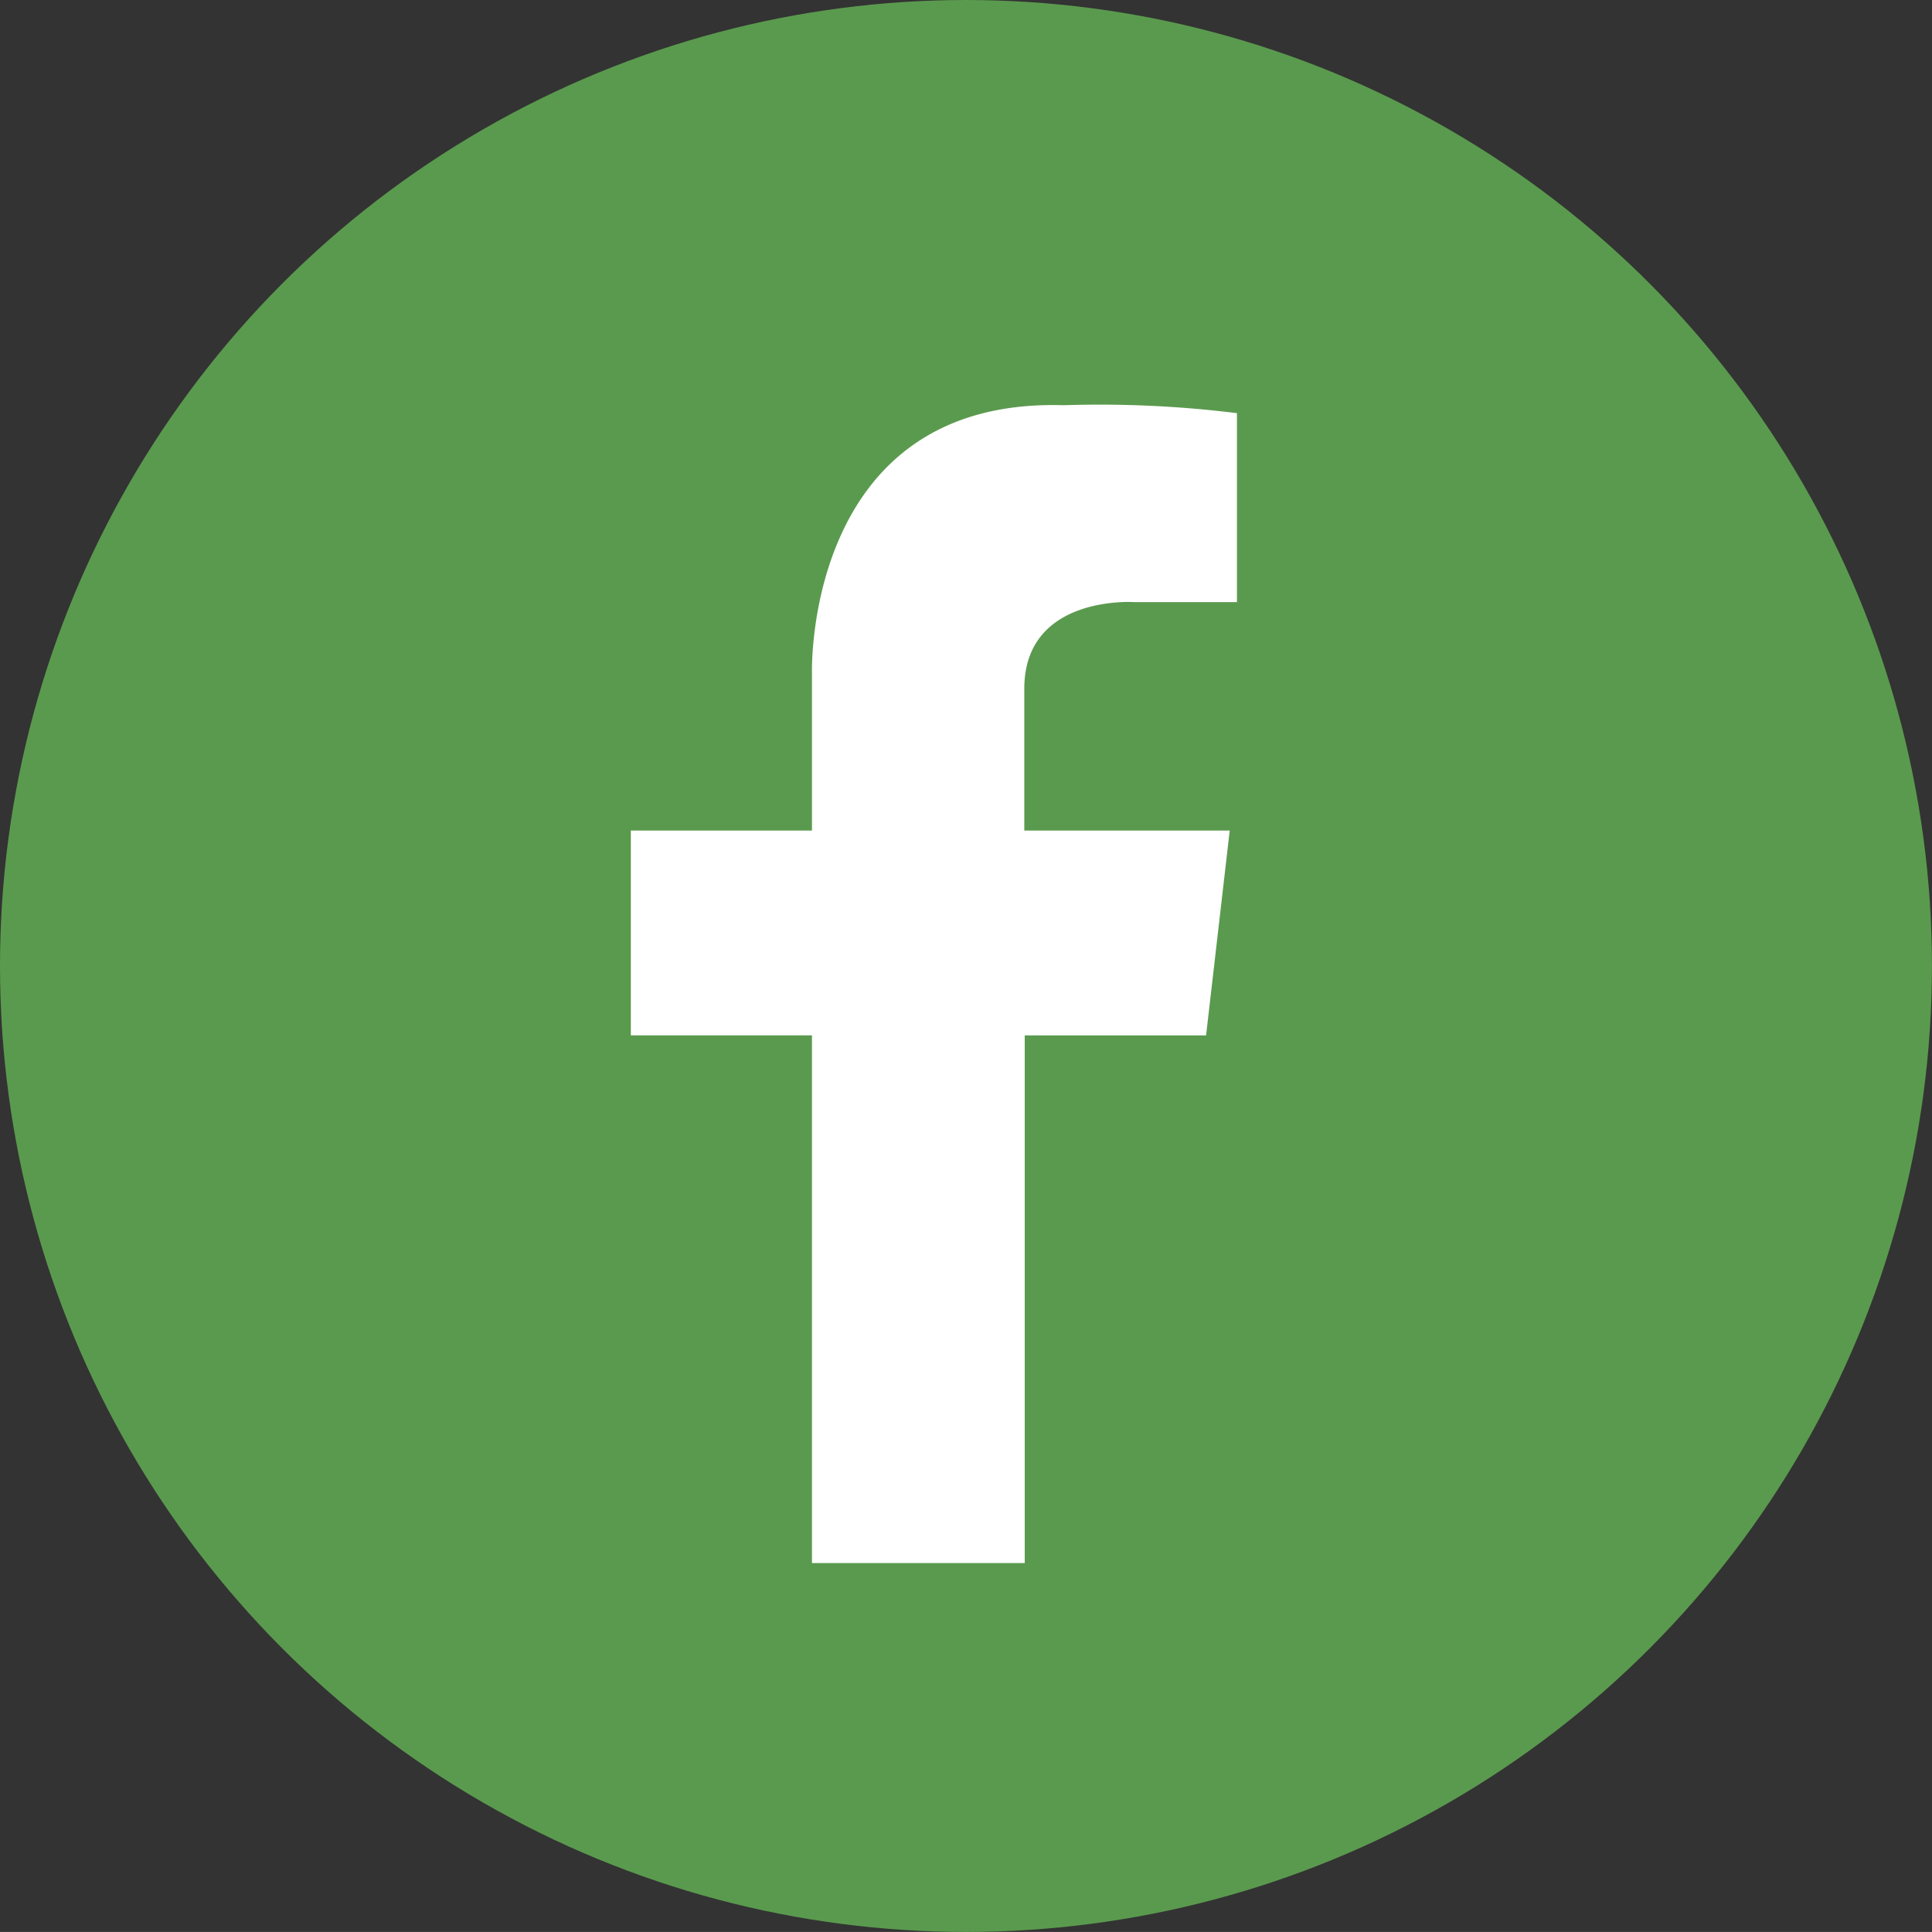 <svg id="Groupe_189" data-name="Groupe 189" xmlns="http://www.w3.org/2000/svg" xmlns:xlink="http://www.w3.org/1999/xlink" width="35.315" height="35.314" viewBox="0 0 35.315 35.314">
  <rect x="0" y="0" width="35.315" height="35.314" fill="#333333" stroke="none"/>
  <defs>
    <clipPath id="clip-path">
      <rect id="Rectangle_103" data-name="Rectangle 103" width="11.079" height="21.172" fill="#fff"/>
    </clipPath>
  </defs>
  <g id="Groupe_8" data-name="Groupe 8" transform="translate(0)">
    <circle id="Ellipse_7" data-name="Ellipse 7" cx="17.657" cy="17.657" r="17.657" transform="translate(0)" fill="#5a9a4e"/>
    <g id="Groupe_165" data-name="Groupe 165" transform="translate(11.531 7.396)">
      <g id="Groupe_104" data-name="Groupe 104" transform="translate(0 0)" clip-path="url(#clip-path)">
        <path id="Tracé_26" data-name="Tracé 26" d="M10.947,7.786l-.432,3.744H7.2v9.645H3.311V11.529H0V7.786H3.311V4.9S3.168-.132,7.912.011a20.365,20.365,0,0,1,3.167.145V3.61H9.207S7.192,3.469,7.192,5.194V7.786Z" transform="translate(0 0)" fill="#fff"/>
      </g>
    </g>
  </g>
</svg>
